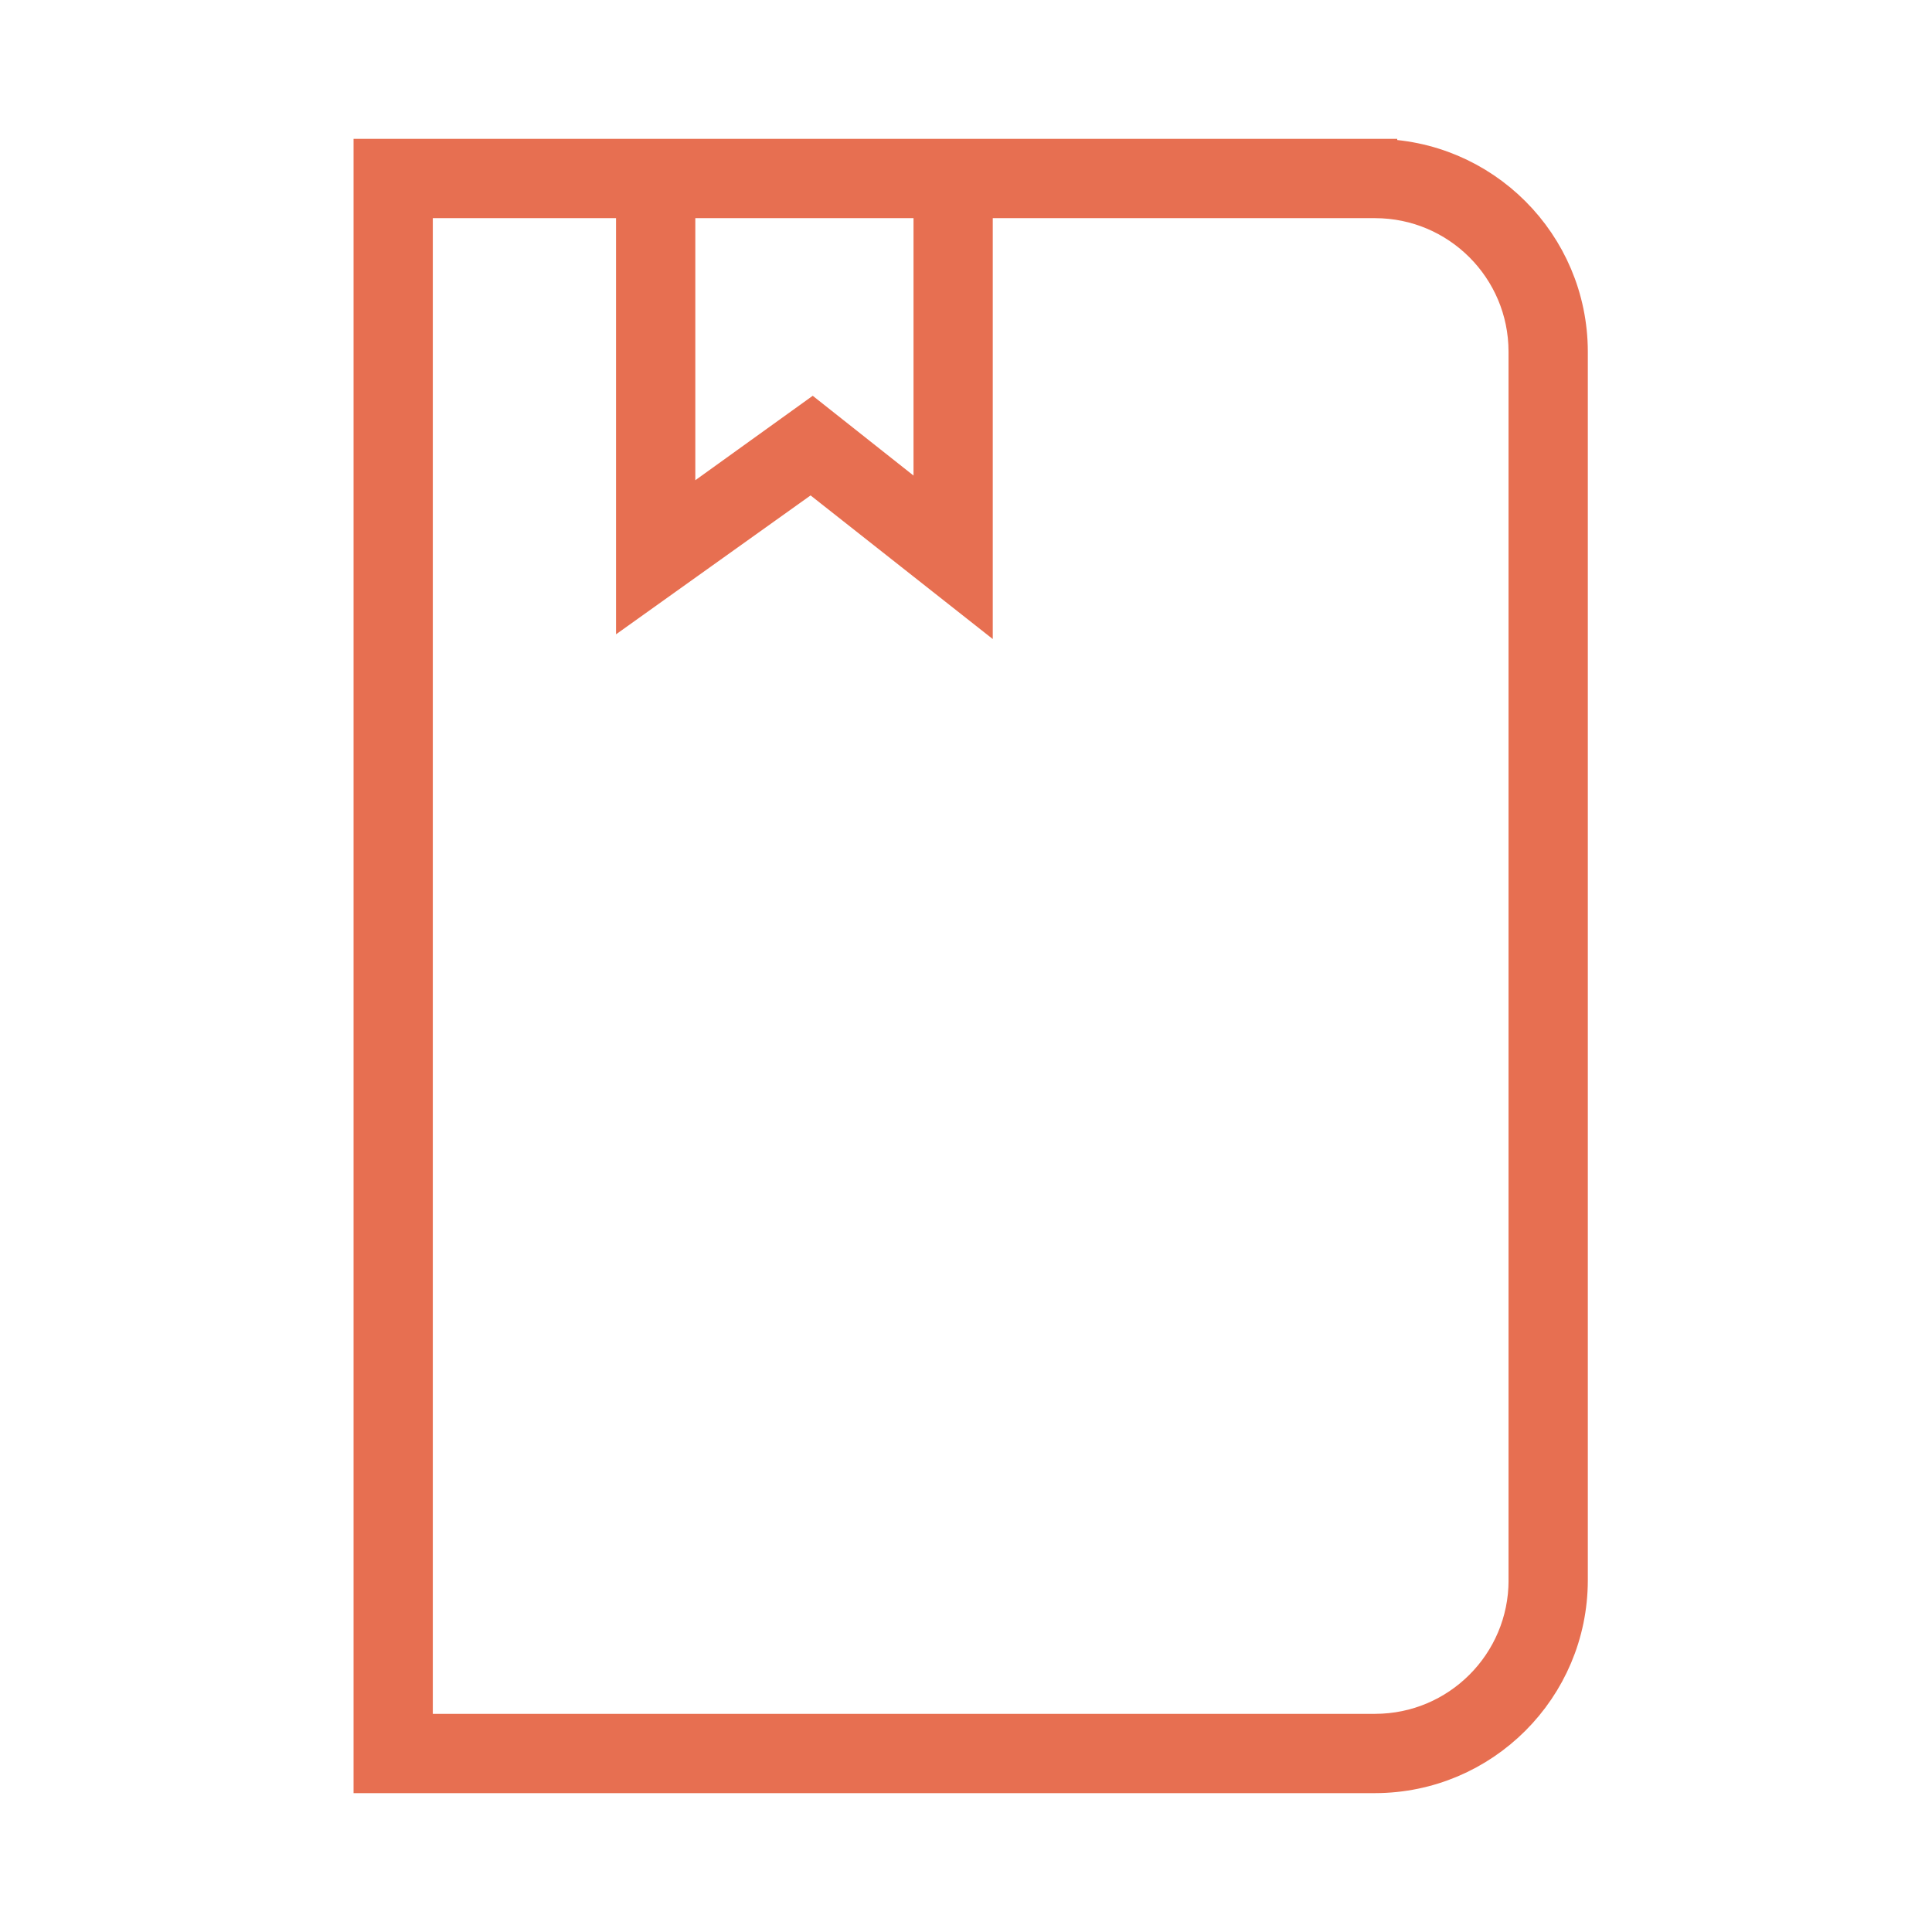 <svg xmlns="http://www.w3.org/2000/svg" width="48" height="48" viewBox="0 0 48 48">
    <g fill="none" fill-rule="evenodd">
        <g>
            <g>
                <g>
                    <path d="M0 0H48V48H0z" transform="translate(-296 -95) translate(0 79) translate(296 16)"/>
                    <path fill="#E76F51" fill-rule="nonzero" stroke="#E76F51" stroke-width="1.1" d="M34.164 4H9.334v40h24.83c2.613-.005 4.73-2.122 4.735-4.735V8.735c-.005-2.613-2.122-4.73-4.735-4.735zm-10.918.87v8.082l-3.07-2.43-3.451 2.482V4.87h6.521zM38.03 39.265c-.002 2.134-1.732 3.863-3.865 3.865H10.203V4.87h5.652v9.821l4.3-3.07 3.96 3.122V4.87h10.049c2.133.002 3.863 1.731 3.865 3.865v30.53z" transform="translate(-296 -95) translate(0 79) translate(296 16)"/>
                </g>
            </g>
        </g>
    </g>
</svg>
